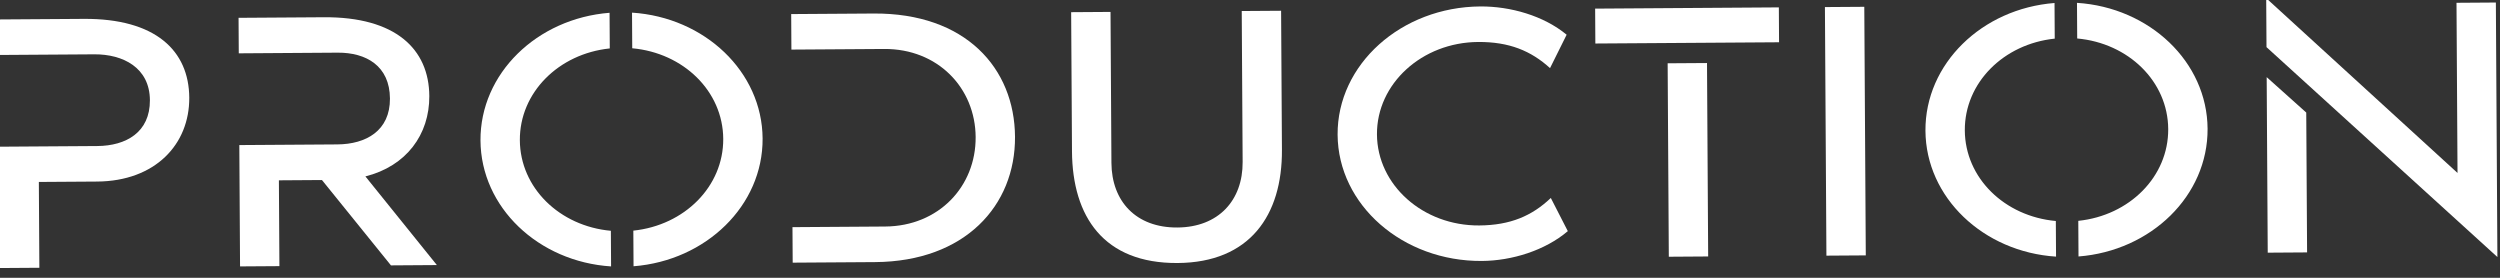 <svg xmlns="http://www.w3.org/2000/svg" xmlns:xlink="http://www.w3.org/1999/xlink" xmlns:serif="http://www.serif.com/" width="100%" height="100%" viewBox="0 0 261 29" xml:space="preserve" style="fill-rule:evenodd;clip-rule:evenodd;stroke-linejoin:round;stroke-miterlimit:2;"><rect x="0" y="0" width="261" height="29" fill="#333333" stroke="none"/>    <g transform="matrix(1,0,0,1,-240.666,-248.898)">        <g transform="matrix(1.328,-0.009,0.006,1,-77.427,0.497)">            <path d="M244.975,252.576L238.269,252.576L238.269,256.284L245.781,256.284C248.037,256.284 250.133,257.712 250.133,261.111C250.133,264.471 248.231,265.861 245.974,265.861L238.269,265.861L238.269,278.528L241.364,278.528L241.364,269.569L245.942,269.569C250.519,269.569 253.228,265.745 253.228,260.879C253.228,255.975 250.616,252.576 244.975,252.576L244.975,252.576Z" style="fill:white;fill-rule:nonzero;"></path>            <path d="M267.037,269.221C270.261,268.178 272.099,264.896 272.099,260.879C272.099,255.974 269.487,252.576 263.846,252.576L257.141,252.576L257.141,256.283L264.91,256.283C267.166,256.283 269.004,257.712 269.004,261.11C269.004,264.47 267.102,265.861 264.845,265.861L257.141,265.861L257.141,278.528L260.235,278.528L260.235,269.569L263.62,269.569L269.004,278.528L272.614,278.528L267.037,269.221Z" style="fill:white;fill-rule:nonzero;"></path>            <path d="M276.101,265.552C276.101,272.534 280.596,278.252 286.308,278.792L286.308,275.072C282.282,274.553 279.196,270.524 279.196,265.552C279.196,260.581 282.282,256.552 286.308,256.033L286.308,252.313C280.596,252.852 276.101,258.571 276.101,265.552L276.101,265.552ZM288.074,252.313L288.074,256.033C292.099,256.552 295.185,260.581 295.185,265.552C295.185,270.524 292.099,274.553 288.074,275.072L288.074,278.792C293.785,278.253 298.28,272.534 298.28,265.552C298.28,258.571 293.785,252.852 288.074,252.313L288.074,252.313Z" style="fill:white;fill-rule:nonzero;"></path>            <path d="M307.066,252.576L300.586,252.576L300.586,256.284L307.871,256.284C312.095,256.284 315.028,260.416 315.028,265.552C315.028,270.689 312.095,274.821 307.871,274.821L300.586,274.821L300.586,278.528L307.066,278.528C314.126,278.528 318.123,272.735 318.123,265.552C318.123,258.369 314.287,252.576 307.066,252.576L307.066,252.576Z" style="fill:white;fill-rule:nonzero;"></path>            <path d="M336.005,252.576L336.005,268.333C336.005,272.349 334.071,275.13 330.847,275.13C327.592,275.13 325.69,272.35 325.69,268.333L325.69,252.576L322.595,252.576L322.595,267.097C322.595,273.933 325.045,278.837 330.847,278.837C336.521,278.837 339.1,273.932 339.1,267.097L339.1,252.576L336.005,252.576Z" style="fill:white;fill-rule:nonzero;"></path>            <path d="M354.572,275.13C350.155,275.13 346.577,270.843 346.577,265.552C346.577,260.262 350.155,255.975 354.572,255.975C357.022,255.975 358.73,256.94 360.214,258.755L361.535,255.28C359.73,253.271 357.119,252.267 354.765,252.267C348.544,252.267 343.483,258.215 343.483,265.552C343.483,272.89 348.544,278.838 354.765,278.838C357.119,278.838 359.73,277.795 361.535,275.786L360.214,272.311C358.73,274.164 357.022,275.13 354.572,275.13L354.572,275.13Z" style="fill:white;fill-rule:nonzero;"></path>            <path d="M378.23,256.218L378.23,252.576L363.788,252.576L363.788,256.218L378.23,256.218ZM372.556,278.529L372.556,258.334L369.462,258.334L369.462,278.529L372.556,278.529Z" style="fill:white;fill-rule:nonzero;"></path>            <rect x="381.852" y="252.576" width="3.095" height="25.952" style="fill:white;fill-rule:nonzero;"></rect>            <path d="M389.696,265.552C389.696,272.534 394.191,278.252 399.903,278.792L399.903,275.072C395.877,274.553 392.791,270.524 392.791,265.552C392.791,260.581 395.877,256.552 399.903,256.033L399.903,252.313C394.191,252.852 389.696,258.571 389.696,265.552L389.696,265.552ZM401.669,252.313L401.669,256.033C405.695,256.552 408.781,260.581 408.781,265.552C408.781,270.524 405.694,274.553 401.669,275.072L401.669,278.792C407.381,278.253 411.876,272.534 411.876,265.552C411.876,258.571 407.381,252.852 401.669,252.313L401.669,252.313Z" style="fill:white;fill-rule:nonzero;"></path>            <path d="M416.546,278.529L419.64,278.529L419.64,263.929L416.546,260.202L416.546,278.529ZM431.503,252.576L431.503,270.341L416.546,251.958L416.546,257.072L434.598,279.147L434.598,252.576L431.503,252.576Z" style="fill:white;fill-rule:nonzero;"></path>        </g>    </g></svg>